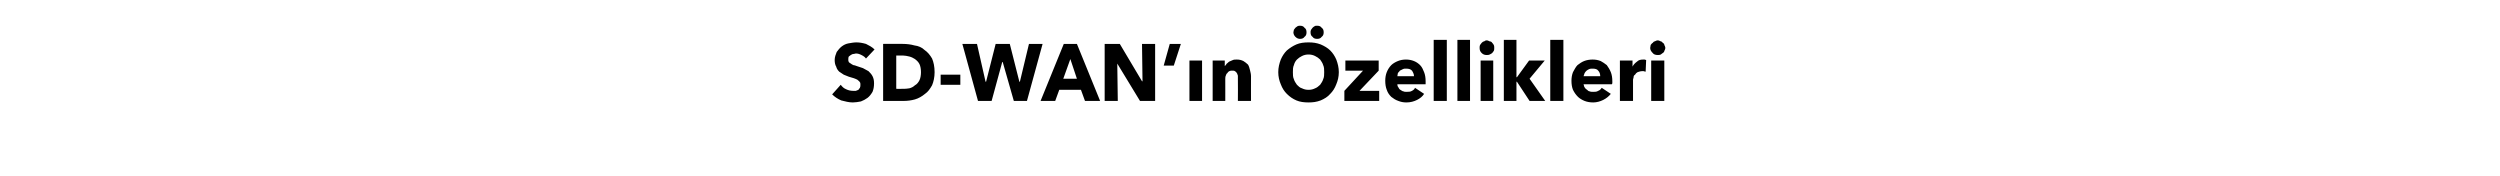<?xml version="1.0" standalone="no"?><!DOCTYPE svg PUBLIC "-//W3C//DTD SVG 1.1//EN" "http://www.w3.org/Graphics/SVG/1.1/DTD/svg11.dtd"><svg xmlns="http://www.w3.org/2000/svg" version="1.1" width="495.4px" height="34.9px" viewBox="0 -4 495.4 34.9" style="top:-4px">  <desc>SD-WAN ın Özellikleri</desc>  <defs/>  <g id="Polygon305541">    <path d="M 171.6 7.6 C 171.4 7.3 171.1 7.1 170.7 6.9 C 170.3 6.7 170 6.6 169.6 6.6 C 169.5 6.6 169.3 6.7 169.1 6.7 C 168.9 6.7 168.8 6.8 168.6 6.9 C 168.5 7 168.3 7.1 168.2 7.2 C 168.1 7.4 168.1 7.6 168.1 7.8 C 168.1 8 168.1 8.1 168.2 8.3 C 168.3 8.4 168.4 8.5 168.6 8.6 C 168.7 8.7 168.9 8.8 169.1 8.9 C 169.3 8.9 169.5 9 169.8 9.1 C 170.2 9.2 170.6 9.4 171 9.5 C 171.4 9.7 171.7 9.9 172.1 10.1 C 172.4 10.4 172.7 10.7 172.9 11.1 C 173.1 11.5 173.2 11.9 173.2 12.5 C 173.2 13.2 173.1 13.7 172.9 14.2 C 172.6 14.7 172.3 15.1 171.9 15.4 C 171.5 15.7 171.1 15.9 170.6 16.1 C 170.1 16.2 169.5 16.3 169 16.3 C 168.2 16.3 167.5 16.1 166.7 15.9 C 166 15.6 165.4 15.2 164.9 14.7 C 164.9 14.7 166.6 12.8 166.6 12.8 C 166.9 13.2 167.2 13.5 167.7 13.7 C 168.1 13.9 168.6 14 169 14 C 169.2 14 169.4 14 169.6 14 C 169.8 13.9 169.9 13.9 170.1 13.8 C 170.2 13.7 170.3 13.5 170.4 13.4 C 170.5 13.2 170.5 13 170.5 12.8 C 170.5 12.6 170.5 12.4 170.4 12.3 C 170.3 12.1 170.1 12 169.9 11.8 C 169.7 11.7 169.5 11.6 169.2 11.5 C 168.9 11.4 168.6 11.3 168.2 11.2 C 167.9 11.1 167.5 10.9 167.2 10.8 C 166.9 10.6 166.6 10.4 166.3 10.2 C 166 9.9 165.8 9.6 165.7 9.2 C 165.5 8.9 165.4 8.4 165.4 7.9 C 165.4 7.3 165.6 6.8 165.8 6.3 C 166.1 5.9 166.4 5.5 166.8 5.2 C 167.2 4.9 167.6 4.7 168.1 4.6 C 168.7 4.5 169.2 4.4 169.7 4.4 C 170.3 4.4 170.9 4.5 171.6 4.7 C 172.2 5 172.8 5.3 173.3 5.8 C 173.3 5.8 171.6 7.6 171.6 7.6 Z M 185.2 10.3 C 185.2 11.3 185 12.2 184.7 12.9 C 184.3 13.6 183.9 14.2 183.3 14.6 C 182.7 15.1 182 15.5 181.3 15.7 C 180.6 15.9 179.8 16 179.1 16 C 179.06 16 175 16 175 16 L 175 4.7 C 175 4.7 178.93 4.67 178.9 4.7 C 179.7 4.7 180.5 4.8 181.2 5 C 182 5.1 182.7 5.4 183.2 5.9 C 183.8 6.3 184.3 6.9 184.7 7.6 C 185 8.3 185.2 9.2 185.2 10.3 Z M 182.5 10.3 C 182.5 9.7 182.4 9.1 182.2 8.7 C 182 8.3 181.7 8 181.3 7.7 C 181 7.5 180.6 7.3 180.2 7.2 C 179.8 7.1 179.3 7 178.9 7 C 178.87 7.01 177.6 7 177.6 7 L 177.6 13.6 C 177.6 13.6 178.81 13.63 178.8 13.6 C 179.3 13.6 179.7 13.6 180.2 13.5 C 180.6 13.4 181 13.2 181.3 12.9 C 181.7 12.7 182 12.3 182.2 11.9 C 182.4 11.5 182.5 10.9 182.5 10.3 Z M 186.4 12.8 L 186.4 10.8 L 190.3 10.8 L 190.3 12.8 L 186.4 12.8 Z M 203.5 16 L 200.9 16 L 198.7 8.3 L 198.6 8.3 L 196.5 16 L 193.8 16 L 190.7 4.7 L 193.6 4.7 L 195.3 12.2 L 195.4 12.2 L 197.3 4.7 L 200.1 4.7 L 202 12.2 L 202.1 12.2 L 203.9 4.7 L 206.6 4.7 L 203.5 16 Z M 215 16 L 214.2 13.8 L 209.9 13.8 L 209.1 16 L 206.2 16 L 210.8 4.7 L 213.4 4.7 L 218 16 L 215 16 Z M 212.1 7.7 L 210.7 11.6 L 213.4 11.6 L 212.1 7.7 Z M 225.9 16 L 221.4 8.6 L 221.4 8.6 L 221.5 16 L 218.9 16 L 218.9 4.7 L 221.9 4.7 L 226.3 12.1 L 226.4 12.1 L 226.3 4.7 L 228.9 4.7 L 228.9 16 L 225.9 16 Z M 232.6 9 L 230.6 9 L 231.8 4.7 L 234 4.7 L 232.6 9 Z M 235.7 16 L 235.7 8 L 238.2 8 L 238.2 16 L 235.7 16 Z M 245.3 16 C 245.3 16 245.33 11.65 245.3 11.6 C 245.3 11.4 245.3 11.2 245.3 11 C 245.2 10.8 245.2 10.6 245.1 10.5 C 245 10.3 244.9 10.2 244.7 10.1 C 244.6 10 244.4 10 244.2 10 C 243.9 10 243.8 10 243.6 10.1 C 243.4 10.2 243.3 10.3 243.2 10.5 C 243 10.6 243 10.8 242.9 11 C 242.8 11.2 242.8 11.5 242.8 11.7 C 242.81 11.68 242.8 16 242.8 16 L 240.3 16 L 240.3 8 L 242.7 8 L 242.7 9.1 C 242.7 9.1 242.75 9.14 242.7 9.1 C 242.8 9 243 8.8 243.1 8.6 C 243.3 8.5 243.4 8.3 243.6 8.2 C 243.8 8.1 244.1 8 244.3 7.9 C 244.5 7.8 244.8 7.8 245.1 7.8 C 245.6 7.8 246 7.9 246.4 8.1 C 246.7 8.3 247 8.5 247.3 8.8 C 247.5 9.1 247.6 9.5 247.7 9.9 C 247.8 10.3 247.9 10.7 247.9 11.1 C 247.89 11.07 247.9 16 247.9 16 L 245.3 16 Z M 265.3 10.3 C 265.3 11.2 265.1 12 264.8 12.7 C 264.5 13.5 264.1 14.1 263.6 14.6 C 263.1 15.2 262.4 15.6 261.7 15.9 C 260.9 16.2 260.2 16.3 259.3 16.3 C 258.4 16.3 257.6 16.2 256.9 15.9 C 256.2 15.6 255.6 15.2 255 14.6 C 254.5 14.1 254.1 13.5 253.8 12.7 C 253.5 12 253.3 11.2 253.3 10.3 C 253.3 9.4 253.5 8.6 253.8 7.8 C 254.1 7.1 254.5 6.5 255 6 C 255.6 5.5 256.2 5.1 256.9 4.8 C 257.6 4.5 258.4 4.4 259.3 4.4 C 260.2 4.4 260.9 4.5 261.7 4.8 C 262.4 5.1 263.1 5.5 263.6 6 C 264.1 6.5 264.5 7.1 264.8 7.8 C 265.1 8.6 265.3 9.4 265.3 10.3 Z M 262.4 10.3 C 262.4 9.8 262.4 9.3 262.2 8.9 C 262.1 8.5 261.8 8.1 261.6 7.8 C 261.3 7.5 261 7.3 260.6 7.1 C 260.2 6.9 259.8 6.8 259.3 6.8 C 258.8 6.8 258.4 6.9 258 7.1 C 257.6 7.3 257.3 7.5 257 7.8 C 256.7 8.1 256.5 8.5 256.4 8.9 C 256.2 9.3 256.2 9.8 256.2 10.3 C 256.2 10.8 256.2 11.3 256.4 11.7 C 256.5 12.1 256.8 12.5 257 12.8 C 257.3 13.1 257.6 13.4 258 13.5 C 258.4 13.7 258.8 13.8 259.3 13.8 C 259.8 13.8 260.2 13.7 260.6 13.5 C 260.9 13.4 261.3 13.1 261.6 12.8 C 261.8 12.5 262.1 12.1 262.2 11.7 C 262.4 11.3 262.4 10.8 262.4 10.3 Z M 262.3 2.4 C 262.3 2.8 262.2 3.1 261.9 3.3 C 261.7 3.6 261.4 3.7 261 3.7 C 260.6 3.7 260.3 3.6 260.1 3.3 C 259.8 3.1 259.7 2.8 259.7 2.4 C 259.7 2.2 259.7 2.1 259.8 1.9 C 259.9 1.8 260 1.6 260.1 1.5 C 260.2 1.4 260.3 1.3 260.5 1.2 C 260.6 1.1 260.8 1.1 261 1.1 C 261.4 1.1 261.7 1.2 261.9 1.5 C 262.2 1.7 262.3 2 262.3 2.4 Z M 258.9 2.4 C 258.9 2.8 258.8 3.1 258.5 3.3 C 258.3 3.6 258 3.7 257.6 3.7 C 257.3 3.7 257 3.6 256.7 3.3 C 256.5 3.1 256.3 2.8 256.3 2.4 C 256.3 2.2 256.4 2.1 256.4 1.9 C 256.5 1.8 256.6 1.6 256.7 1.5 C 256.8 1.4 257 1.3 257.1 1.2 C 257.3 1.1 257.4 1.1 257.6 1.1 C 258 1.1 258.3 1.2 258.5 1.5 C 258.8 1.7 258.9 2 258.9 2.4 Z M 266.4 16 L 266.4 14 L 270.1 10 L 266.6 10 L 266.6 8 L 273.2 8 L 273.2 10 L 269.4 14 L 273.3 14 L 273.3 16 L 266.4 16 Z M 280.2 11.1 C 280.2 10.7 280 10.3 279.8 10 C 279.5 9.7 279.2 9.6 278.6 9.6 C 278.4 9.6 278.2 9.6 278 9.7 C 277.8 9.8 277.6 9.9 277.4 10 C 277.3 10.2 277.1 10.3 277 10.5 C 277 10.7 276.9 10.9 276.9 11.1 C 276.9 11.1 280.2 11.1 280.2 11.1 Z M 282.5 12.1 C 282.5 12.2 282.5 12.3 282.5 12.4 C 282.5 12.5 282.5 12.6 282.5 12.7 C 282.5 12.7 276.9 12.7 276.9 12.7 C 276.9 13 277 13.2 277.1 13.3 C 277.2 13.5 277.3 13.7 277.5 13.8 C 277.7 13.9 277.9 14.1 278.1 14.1 C 278.3 14.2 278.5 14.2 278.7 14.2 C 279.1 14.2 279.5 14.2 279.8 14 C 280 13.9 280.3 13.7 280.4 13.4 C 280.4 13.4 282.2 14.6 282.2 14.6 C 281.9 15.1 281.4 15.5 280.8 15.8 C 280.2 16.1 279.5 16.3 278.7 16.3 C 278.1 16.3 277.6 16.2 277.1 16 C 276.5 15.8 276.1 15.5 275.7 15.2 C 275.3 14.8 275 14.4 274.8 13.8 C 274.6 13.3 274.5 12.7 274.5 12 C 274.5 11.4 274.6 10.8 274.8 10.3 C 275 9.8 275.3 9.3 275.7 8.9 C 276 8.6 276.5 8.3 277 8.1 C 277.5 7.9 278 7.8 278.6 7.8 C 279.2 7.8 279.7 7.9 280.2 8.1 C 280.7 8.3 281.1 8.6 281.4 8.9 C 281.8 9.3 282 9.8 282.2 10.3 C 282.4 10.8 282.5 11.4 282.5 12.1 Z M 284.1 16 L 284.1 3.9 L 286.7 3.9 L 286.7 16 L 284.1 16 Z M 288.8 16 L 288.8 3.9 L 291.3 3.9 L 291.3 16 L 288.8 16 Z M 296.1 5.5 C 296.1 5.7 296.1 5.9 296 6.1 C 295.9 6.2 295.8 6.4 295.7 6.5 C 295.6 6.6 295.4 6.7 295.2 6.8 C 295 6.9 294.8 6.9 294.6 6.9 C 294.2 6.9 293.9 6.8 293.6 6.5 C 293.3 6.2 293.2 5.9 293.2 5.5 C 293.2 5.3 293.2 5.1 293.3 4.9 C 293.4 4.8 293.5 4.6 293.6 4.5 C 293.7 4.4 293.9 4.2 294.1 4.2 C 294.2 4.1 294.4 4 294.6 4 C 294.8 4 295 4.1 295.2 4.2 C 295.4 4.2 295.6 4.3 295.7 4.5 C 295.8 4.6 295.9 4.7 296 4.9 C 296.1 5.1 296.1 5.3 296.1 5.5 Z M 293.4 16 L 293.4 8 L 295.9 8 L 295.9 16 L 293.4 16 Z M 306.2 16 L 303.1 16 L 300.6 12.2 L 300.5 12.2 L 300.5 16 L 298 16 L 298 3.9 L 300.5 3.9 L 300.5 11.3 L 300.6 11.3 L 303 8 L 306.1 8 L 303.1 11.6 L 306.2 16 Z M 307.2 16 L 307.2 3.9 L 309.8 3.9 L 309.8 16 L 307.2 16 Z M 317.1 11.1 C 317.1 10.7 317 10.3 316.7 10 C 316.5 9.7 316.1 9.6 315.6 9.6 C 315.4 9.6 315.1 9.6 314.9 9.7 C 314.7 9.8 314.5 9.9 314.4 10 C 314.2 10.2 314.1 10.3 314 10.5 C 313.9 10.7 313.9 10.9 313.8 11.1 C 313.8 11.1 317.1 11.1 317.1 11.1 Z M 319.5 12.1 C 319.5 12.2 319.5 12.3 319.5 12.4 C 319.5 12.5 319.5 12.6 319.4 12.7 C 319.4 12.7 313.8 12.7 313.8 12.7 C 313.9 13 313.9 13.2 314 13.3 C 314.1 13.5 314.3 13.7 314.5 13.8 C 314.6 13.9 314.8 14.1 315 14.1 C 315.2 14.2 315.5 14.2 315.7 14.2 C 316.1 14.2 316.4 14.2 316.7 14 C 317 13.9 317.2 13.7 317.4 13.4 C 317.4 13.4 319.2 14.6 319.2 14.6 C 318.8 15.1 318.3 15.5 317.7 15.8 C 317.1 16.1 316.4 16.3 315.7 16.3 C 315.1 16.3 314.5 16.2 314 16 C 313.5 15.8 313 15.5 312.7 15.2 C 312.3 14.8 312 14.4 311.7 13.8 C 311.5 13.3 311.4 12.7 311.4 12 C 311.4 11.4 311.5 10.8 311.7 10.3 C 312 9.8 312.2 9.3 312.6 8.9 C 313 8.6 313.4 8.3 313.9 8.1 C 314.4 7.9 315 7.8 315.6 7.8 C 316.2 7.8 316.7 7.9 317.2 8.1 C 317.6 8.3 318 8.6 318.4 8.9 C 318.7 9.3 319 9.8 319.2 10.3 C 319.4 10.8 319.5 11.4 319.5 12.1 Z M 326.1 10.2 C 325.9 10.2 325.8 10.1 325.7 10.1 C 325.6 10.1 325.5 10.1 325.4 10.1 C 325.1 10.1 324.8 10.2 324.5 10.3 C 324.3 10.4 324.1 10.6 324 10.8 C 323.8 10.9 323.7 11.1 323.7 11.4 C 323.6 11.6 323.6 11.8 323.6 11.9 C 323.59 11.91 323.6 16 323.6 16 L 321 16 L 321 8 L 323.5 8 L 323.5 9.2 C 323.5 9.2 323.53 9.19 323.5 9.2 C 323.7 8.8 324 8.5 324.4 8.2 C 324.7 7.9 325.1 7.8 325.6 7.8 C 325.7 7.8 325.8 7.8 325.9 7.8 C 326 7.8 326.1 7.9 326.2 7.9 C 326.2 7.9 326.1 10.2 326.1 10.2 Z M 330 5.5 C 330 5.7 329.9 5.9 329.8 6.1 C 329.8 6.2 329.7 6.4 329.5 6.5 C 329.4 6.6 329.2 6.7 329.1 6.8 C 328.9 6.9 328.7 6.9 328.5 6.9 C 328.1 6.9 327.7 6.8 327.5 6.5 C 327.2 6.2 327 5.9 327 5.5 C 327 5.3 327.1 5.1 327.1 4.9 C 327.2 4.8 327.3 4.6 327.5 4.5 C 327.6 4.4 327.7 4.2 327.9 4.2 C 328.1 4.1 328.3 4 328.5 4 C 328.7 4 328.9 4.1 329.1 4.2 C 329.2 4.2 329.4 4.3 329.5 4.5 C 329.7 4.6 329.8 4.7 329.8 4.9 C 329.9 5.1 330 5.3 330 5.5 Z M 327.2 16 L 327.2 8 L 329.8 8 L 329.8 16 L 327.2 16 Z " stroke="none" fill="#000"/>  </g></svg>